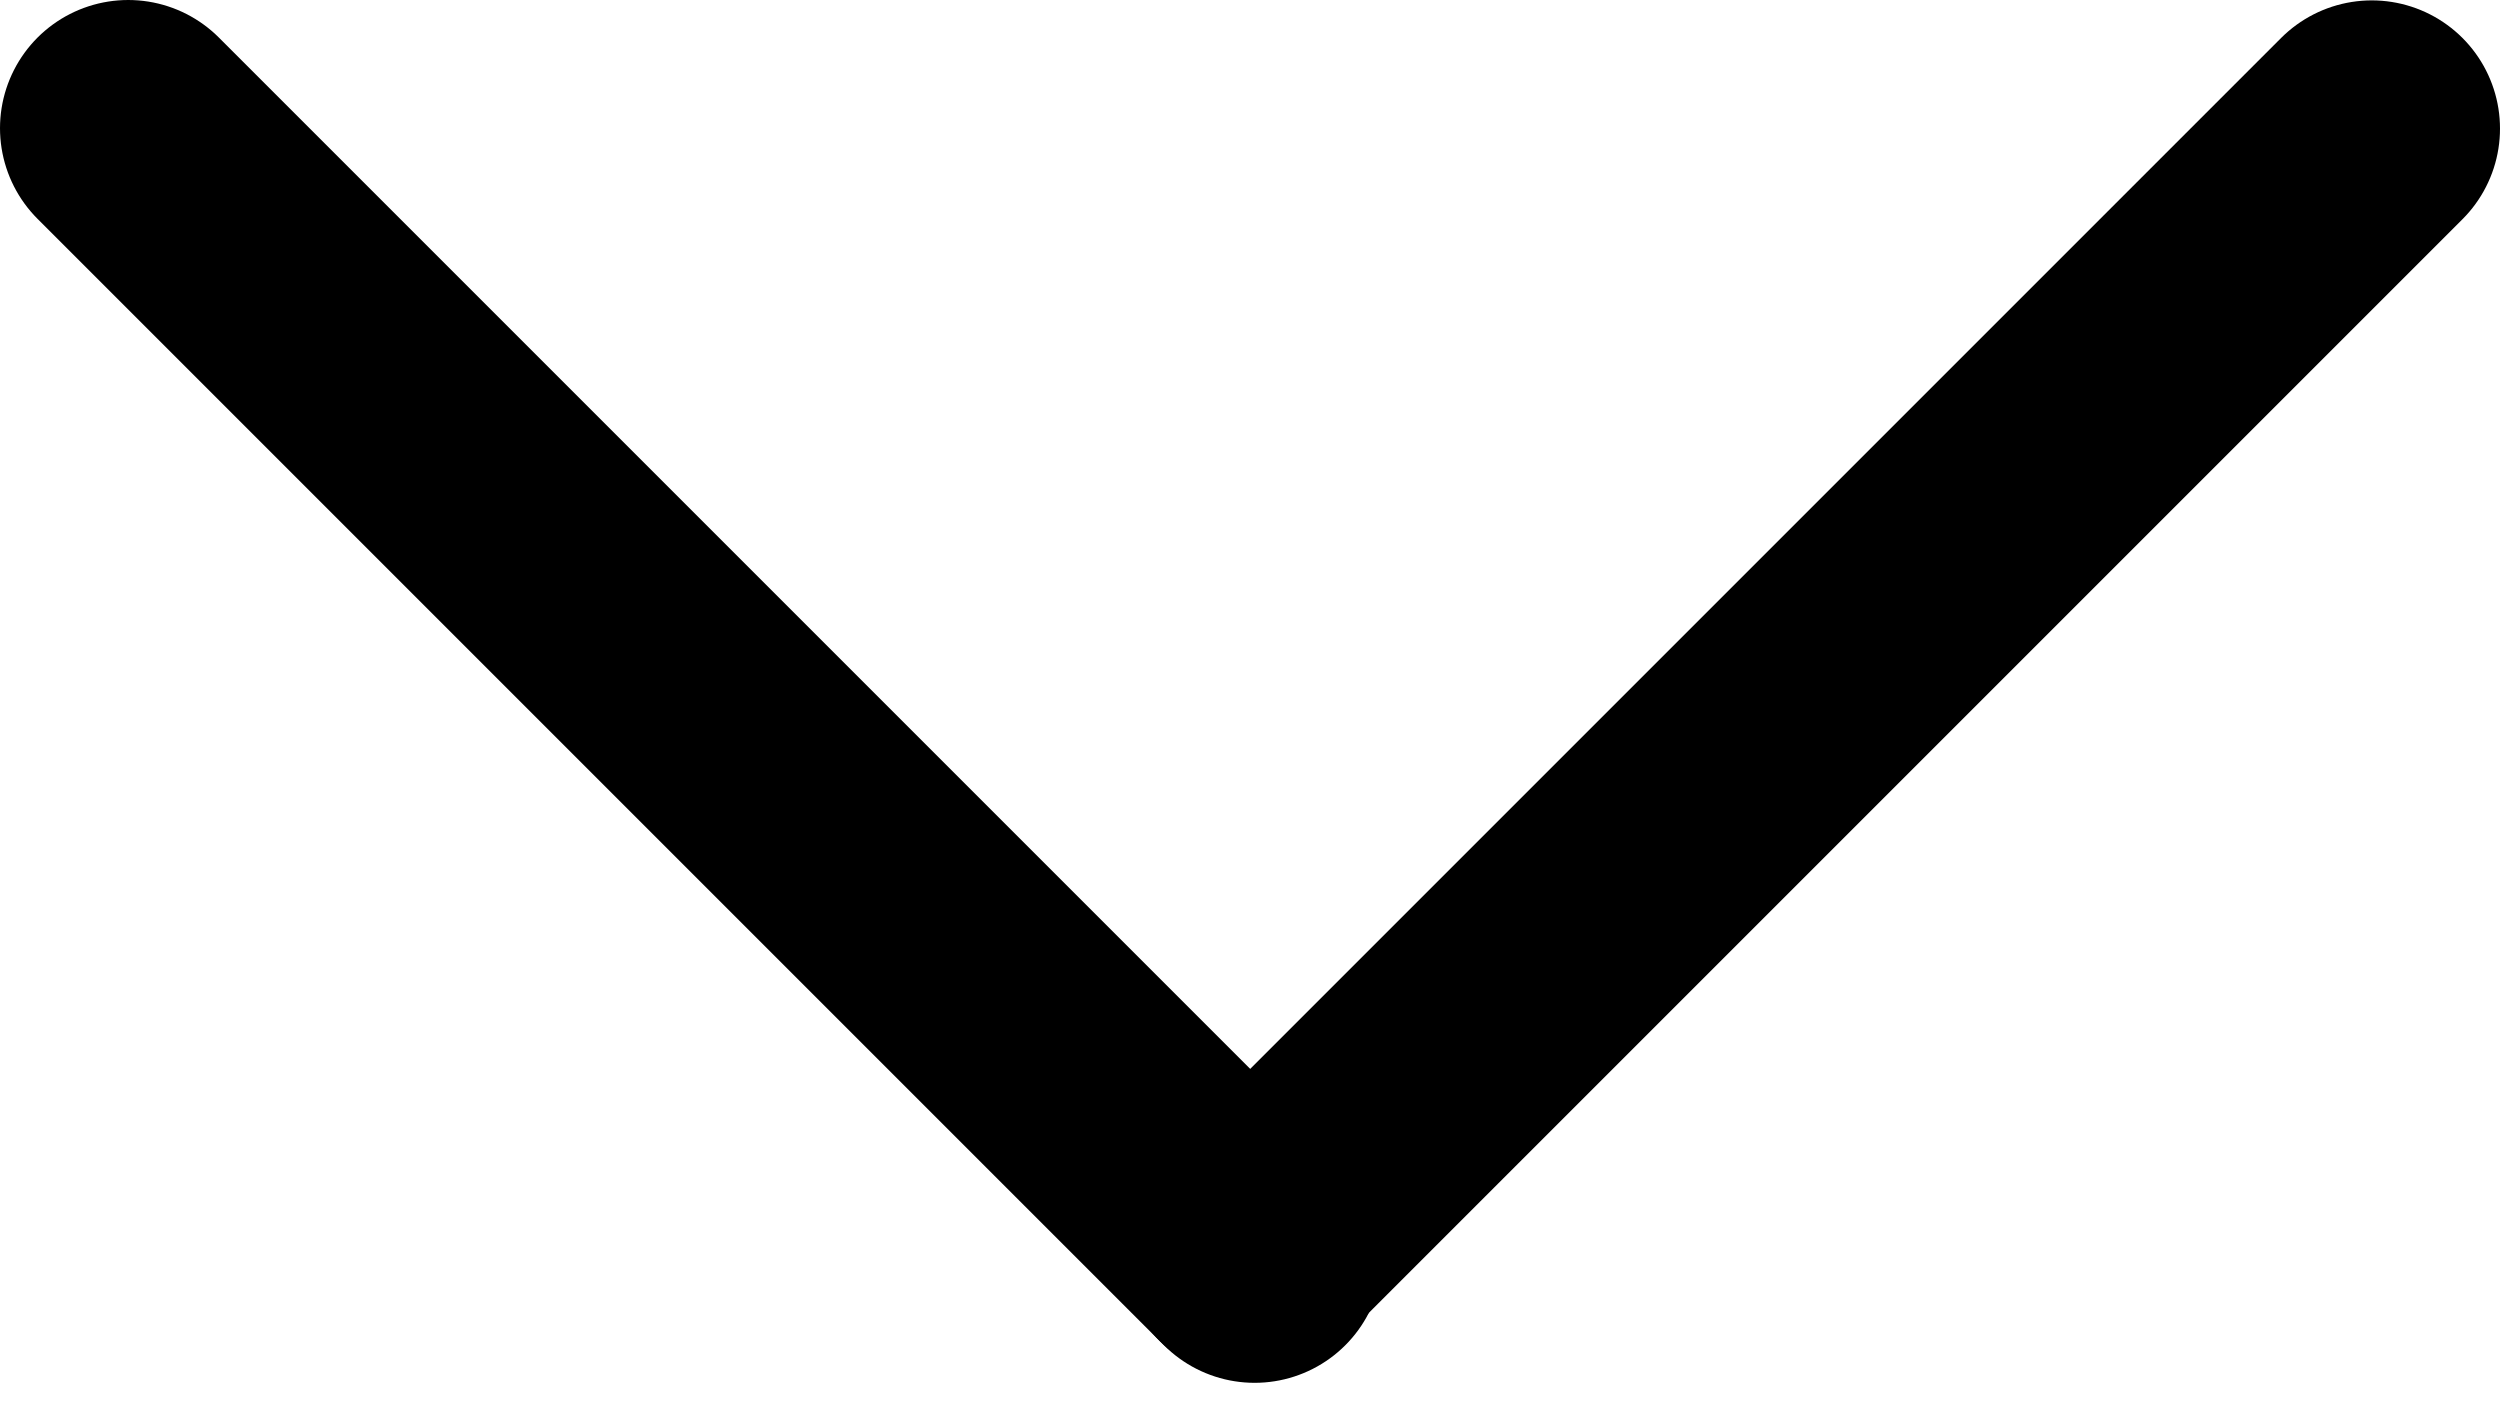 <svg width="39" height="22" viewBox="0 0 39 22" fill="none" xmlns="http://www.w3.org/2000/svg">
<path d="M2 2L19.572 19.572" stroke="#00ABBE" style="stroke:#00ABBE;stroke:color(display-p3 0 0.671 0.745);stroke-opacity:1;" stroke-width="4" stroke-linecap="round"/>
<path d="M37 2.006L19.503 19.503" stroke="#00ABBE" style="stroke:#00ABBE;stroke:color(display-p3 0 0.671 0.745);stroke-opacity:1;" stroke-width="4" stroke-linecap="round"/>
</svg>
